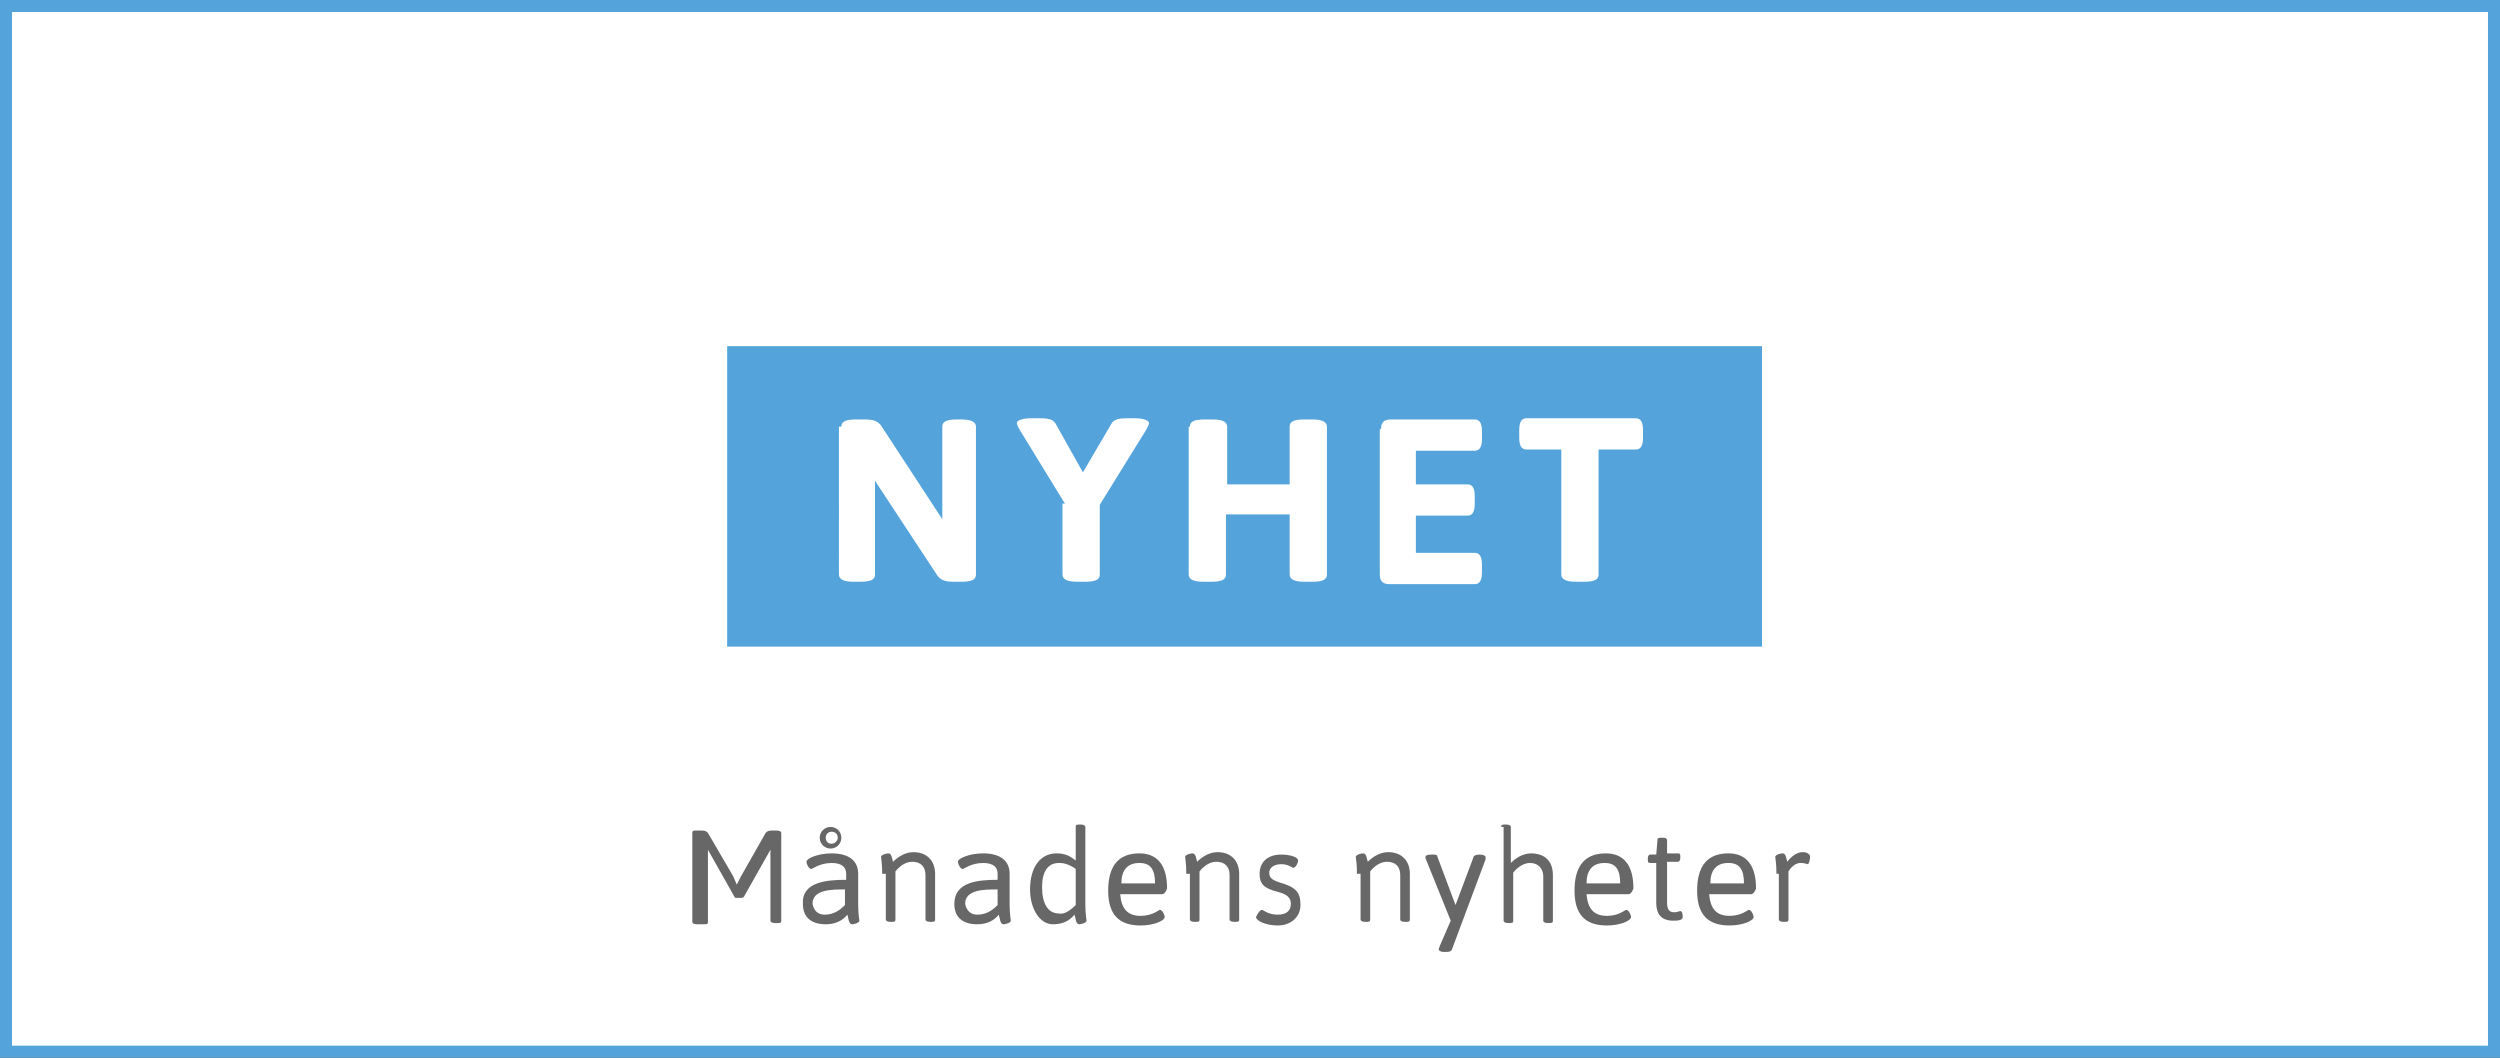 <svg id="Layer_1" xmlns="http://www.w3.org/2000/svg" viewBox="0 0 208 88"><rect x="0" y="0" width="208" height="88" fill="#333333" stroke="none"/><style>.st0{fill:#fff}.st1{fill:none;stroke:#54a4db;stroke-miterlimit:10}.st2{fill:#54a4db}.st3{fill:#676767}</style><path class="st0" d="M.5.5h207v87H.5z"/><path class="st1" d="M.5.5h207v87H.5z"/><path class="st2" d="M60.5 28.8h86.1v25H60.5z"/><path class="st0" d="M70 35.5c0-.4.3-.6 1.2-.6h.8c.6 0 1 .1 1.3.5l5.1 7.8v-7.7c0-.4.3-.6 1.2-.6h.4c.8 0 1.2.2 1.2.6v12.3c0 .4-.3.6-1.2.6h-.7c-.6 0-1-.1-1.3-.5L72.8 40v7.8c0 .4-.3.6-1.2.6H71c-.8 0-1.2-.2-1.2-.6V35.5zm18.6 6.4l-3.8-6.2c-.1-.2-.2-.4-.2-.5 0-.2.4-.4 1.2-.4h.8c.6 0 1 .1 1.2.4l2.3 4.1 2.4-4.1c.2-.3.6-.4 1.2-.4h.7c.8 0 1.2.2 1.2.4 0 .1-.1.3-.2.5L91.5 42v5.8c0 .4-.3.6-1.2.6h-.7c-.8 0-1.2-.2-1.2-.6v-5.9zM99 35.5c0-.4.3-.6 1.2-.6h.7c.8 0 1.2.2 1.2.6v4.8h5.2v-4.8c0-.4.3-.6 1.2-.6h.7c.8 0 1.2.2 1.2.6v12.3c0 .4-.3.6-1.2.6h-.7c-.8 0-1.2-.2-1.2-.6v-5H102v5c0 .4-.3.6-1.2.6h-.7c-.8 0-1.2-.2-1.2-.6V35.5zm15.9.2c0-.5.2-.8.8-.8h7c.4 0 .6.3.6 1v.6c0 .7-.2 1-.6 1h-4.9v2.8h4.3c.4 0 .6.3.6 1v.6c0 .7-.2 1-.6 1h-4.3V46h4.9c.4 0 .6.3.6 1v.6c0 .7-.2 1-.6 1h-7.1c-.5 0-.8-.2-.8-.8V35.7zm15.2 1.7H127c-.4 0-.6-.3-.6-1v-.6c0-.7.2-1 .6-1h9.1c.4 0 .6.3.6 1v.6c0 .7-.2 1-.6 1H133v10.4c0 .4-.3.6-1.2.6h-.7c-.8 0-1.2-.2-1.2-.6V37.4z"/><path class="st3" d="M57.6 69.3c0-.2.1-.2.4-.2h.4c.3 0 .4.1.5.2l2.1 3.6.3.7.3-.6 2.1-3.7c.1-.1.2-.2.5-.2h.4c.3 0 .4.1.4.2v7.3c0 .2-.1.2-.4.2h-.1c-.3 0-.4-.1-.4-.2v-5.9l-2.2 3.9c-.1.1-.1.1-.2.1h-.4c-.1 0-.2 0-.2-.1l-2.2-3.9v6c0 .2-.1.2-.4.2H58c-.3 0-.4-.1-.4-.2v-7.4zm12.8 3.9v-.5c0-.5-.3-.9-1.2-.9-1 0-1.6.5-1.7.5-.2 0-.4-.4-.4-.6 0-.3 1-.7 2.1-.7 1.4 0 2.2.6 2.2 1.7v2.5c0 .9.1 1.3.1 1.4 0 .2-.5.3-.6.3-.3 0-.3-.5-.4-.8-.4.5-1 .8-1.8.8-1.1 0-1.9-.5-1.9-1.7-.1-1.8 1.9-2 3.6-2zm-1.8 2.9c.8 0 1.3-.4 1.7-.8V74c-1.1 0-2.7 0-2.7 1.2.1.5.4.9 1 .9zm-.4-6.4c0-.5.4-.9.9-.9s.9.4.9.9-.4.9-.9.9-.9-.4-.9-.9zm1.5 0c0-.3-.2-.5-.5-.5s-.5.2-.5.5.2.5.5.5c.2 0 .5-.2.5-.5zm3.7 3c0-.9-.1-1.3-.1-1.4 0-.2.5-.3.6-.3.3 0 .3.4.4.7.5-.5 1.1-.8 1.7-.8 1.1 0 1.8.7 1.8 1.8v3.8c0 .2-.1.2-.4.2-.3 0-.4-.1-.4-.2v-3.7c0-.7-.4-1.1-1.1-1.1-.5 0-1 .3-1.4.8v4c0 .2-.1.2-.4.2-.3 0-.4-.1-.4-.2v-3.8zm9.6.5v-.5c0-.5-.3-.9-1.2-.9-1 0-1.6.5-1.7.5-.2 0-.4-.4-.4-.6 0-.3 1-.7 2.1-.7 1.4 0 2.2.6 2.2 1.7v2.5c0 .9.1 1.3.1 1.4 0 .2-.5.3-.6.3-.3 0-.3-.5-.4-.8-.4.5-1 .8-1.8.8-1.1 0-1.9-.5-1.9-1.7 0-1.8 1.9-2 3.6-2zm-1.7 2.9c.8 0 1.3-.4 1.7-.8V74c-1.1 0-2.7 0-2.7 1.2.1.5.4.9 1 .9zm4.4-2.1c0-1.9.9-3 2.2-3 .7 0 1.1.2 1.6.6v-2.8c0-.2.1-.2.4-.2.3 0 .4.1.4.2v6.4c0 .9.1 1.3.1 1.4 0 .2-.5.3-.6.3-.3 0-.3-.5-.4-.8-.5.6-1.1.8-1.8.8-1.1 0-1.9-1.3-1.9-2.9zm3.8 1.3v-3c-.4-.3-.9-.5-1.3-.5h-.1c-.9 0-1.4.7-1.4 2 0 1.4.5 2.2 1.4 2.2.4.1.9-.2 1.4-.7zm5.3-4.3c1.5 0 2.3 1 2.3 2.9 0 .1-.2.5-.4.5h-3.5c.1 1.2.6 1.8 1.7 1.8 1 0 1.5-.5 1.6-.5.2 0 .4.4.4.6 0 .3-.9.7-2 .7-1.8 0-2.7-.9-2.7-2.9 0-2.1.9-3.1 2.6-3.1zm1.3 2.5c0-1.2-.4-1.7-1.3-1.7-1 0-1.5.6-1.5 1.7h2.8zm2.6-.8c0-.9-.1-1.3-.1-1.4 0-.2.5-.3.6-.3.3 0 .3.4.4.7.5-.5 1.1-.8 1.7-.8 1.1 0 1.8.7 1.8 1.8v3.8c0 .2-.1.2-.4.2-.3 0-.4-.1-.4-.2v-3.7c0-.7-.4-1.1-1.1-1.1-.5 0-1 .3-1.4.8v4c0 .2-.1.2-.4.2-.3 0-.4-.1-.4-.2v-3.8zm6.3 3c.1 0 .5.4 1.3.4.7 0 1.1-.3 1.1-.9 0-.5-.3-.8-1.1-1-1.2-.3-1.5-.7-1.5-1.5 0-1 .7-1.6 1.8-1.6.7 0 1.4.2 1.4.5 0 .2-.2.6-.4.6-.1 0-.4-.3-1-.3s-1 .3-1 .7c0 .4.2.6.8.8 1.4.4 1.8.8 1.8 1.9 0 1-.8 1.7-1.9 1.7-1 0-1.8-.4-1.8-.7.1-.2.3-.6.5-.6zm7.9-3c0-.9-.1-1.3-.1-1.4 0-.2.5-.3.6-.3.3 0 .3.4.4.7.5-.5 1.1-.8 1.7-.8 1.1 0 1.8.7 1.8 1.8v3.8c0 .2-.1.2-.4.2-.3 0-.4-.1-.4-.2v-3.7c0-.7-.4-1.1-1.1-1.1-.5 0-1 .3-1.4.8v4c0 .2-.1.2-.4.2-.3 0-.4-.1-.4-.2v-3.8zm5.7-1.3v-.1c0-.1.1-.2.5-.2h.1c.2 0 .4 0 .4.2l1.5 4 1.5-4c0-.1.2-.2.5-.2s.5.1.5.2v.2l-2.8 7.5c-.1.2-.3.2-.5.2h-.2c-.2 0-.4-.1-.4-.2s0-.1 1-2.4l-2.1-5.2zm6.3-2.6c0-.2.1-.2.4-.2.3 0 .4.1.4.2v3c.4-.4 1-.8 1.7-.8s1.8.3 1.8 1.8v3.8c0 .2-.1.2-.4.2-.3 0-.4-.1-.4-.2v-3.7c0-.6-.4-1.1-1.1-1.1-.8 0-1.4.8-1.4.8v4c0 .2-.1.2-.4.2-.3 0-.4-.1-.4-.2v-7.8zm8.7 2.2c1.5 0 2.3 1 2.3 2.9 0 .1-.2.5-.4.5H132c.1 1.2.6 1.8 1.7 1.8 1 0 1.5-.5 1.6-.5.2 0 .4.4.4.6 0 .3-.9.7-2 .7-1.8 0-2.7-.9-2.7-2.9 0-2.1.9-3.1 2.6-3.1zm1.2 2.5c0-1.2-.4-1.7-1.3-1.7-1 0-1.5.6-1.5 1.7h2.8zm3-1.7h-.5c-.2 0-.2-.1-.2-.3v-.1c0-.2.1-.3.2-.3h.5l.1-1.2c0-.2.1-.2.4-.2h.1c.2 0 .3.1.3.2V71h.9c.2 0 .2.1.2.3v.1c0 .2-.1.3-.2.3h-.9v3.4c0 .7.3.8.6.8s.4-.1.5-.1c.2 0 .2.4.2.5 0 .3-.5.3-.8.3-.6 0-1.4-.2-1.4-1.5v-3.3zm6-.8c1.5 0 2.3 1 2.3 2.9 0 .1-.2.5-.4.5h-3.5c.1 1.2.6 1.8 1.7 1.8 1 0 1.5-.5 1.6-.5.2 0 .4.4.4.6 0 .3-.9.7-2 .7-1.8 0-2.7-.9-2.7-2.9 0-2.1.9-3.1 2.6-3.1zm1.3 2.5c0-1.2-.4-1.7-1.3-1.7-1 0-1.5.6-1.5 1.7h2.8zm2.7-.8c0-.9-.1-1.3-.1-1.4 0-.2.5-.3.6-.3.3 0 .3.4.4.7.4-.5.8-.8 1.3-.8.4 0 .6.2.6.4s-.1.6-.2.6-.2-.1-.6-.1c-.6 0-1 .7-1 .7v4c0 .2-.1.2-.4.2-.3 0-.4-.1-.4-.2v-3.8z"/></svg>